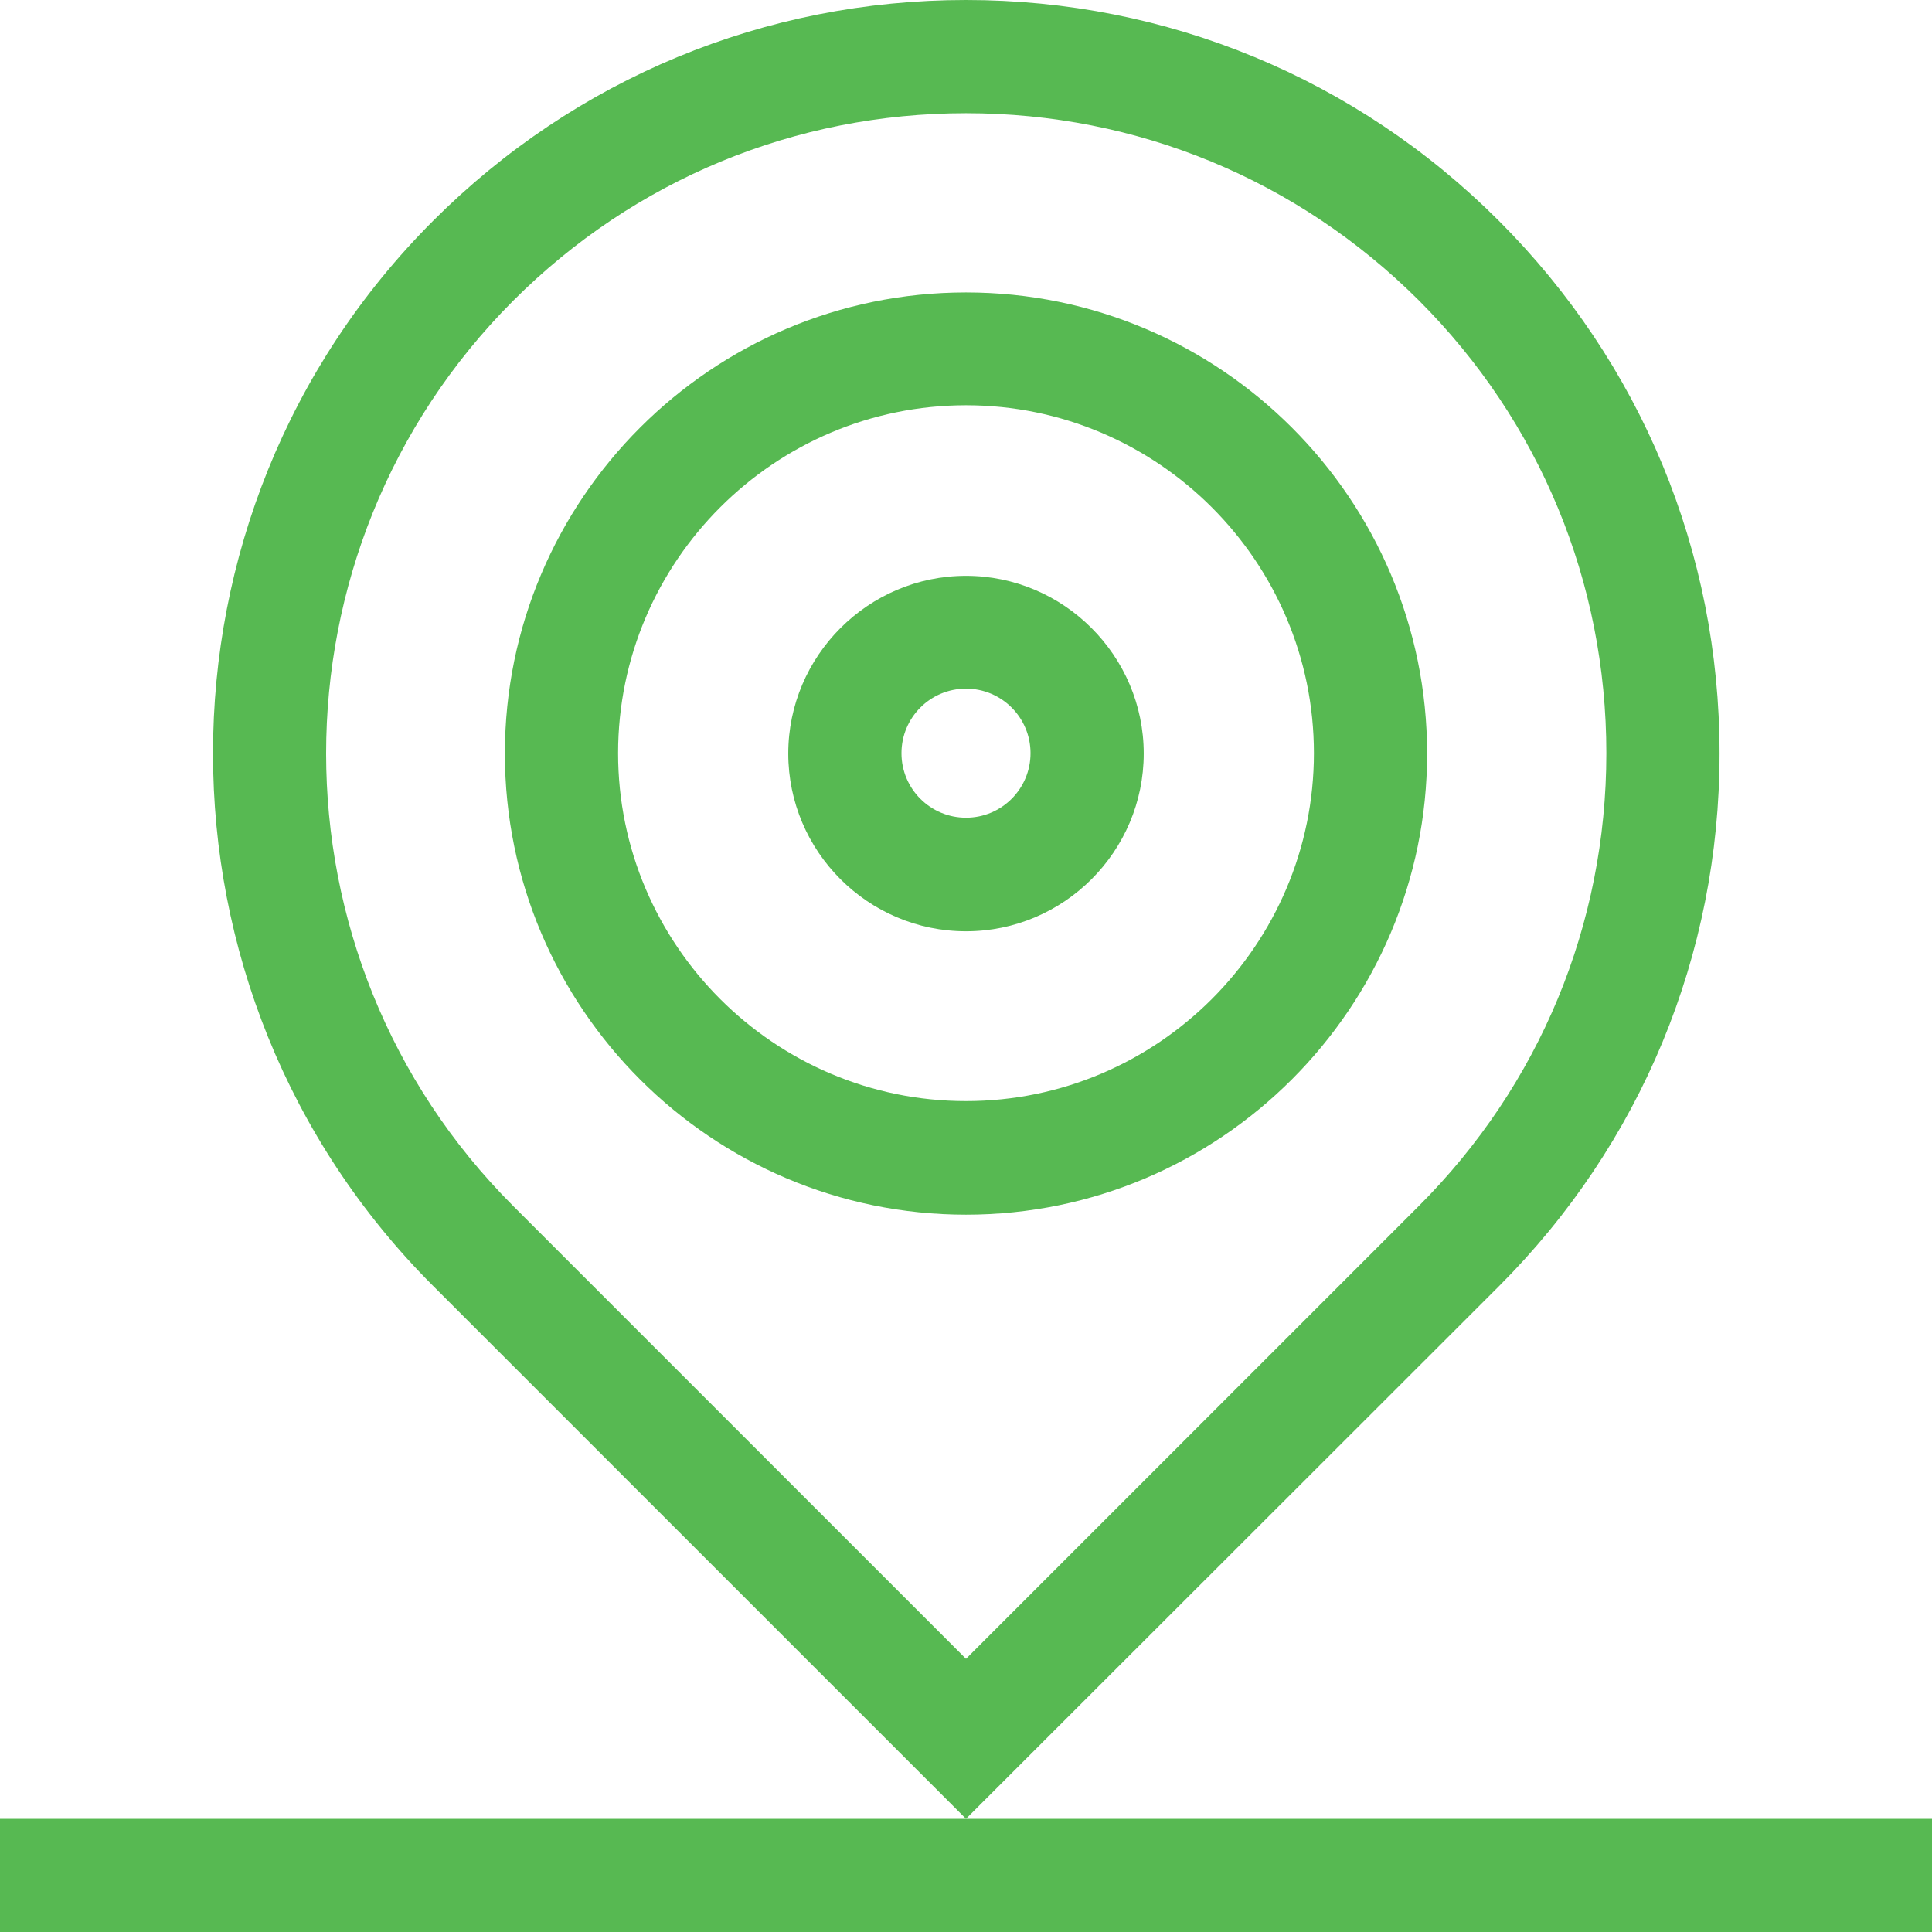 <?xml version="1.0" encoding="utf-8"?>
<!-- Generator: Adobe Illustrator 27.6.1, SVG Export Plug-In . SVG Version: 6.00 Build 0)  -->
<svg version="1.1" id="Layer_1" xmlns="http://www.w3.org/2000/svg" xmlns:xlink="http://www.w3.org/1999/xlink" x="0px" y="0px"
	 viewBox="0 0 512 512" style="enable-background:new 0 0 512 512;" xml:space="preserve">
<style type="text/css">
	.st0{fill:#57B952;}
</style>
<g>
	<g>
		<path class="st0" d="M512,512H0v-30h256L114.8,340.8C37,263,37,136.3,114.8,58.5C152.5,20.8,202.7,0,256,0
			c53.3,0,103.5,20.8,141.2,58.5l0,0c37.7,37.7,58.5,87.8,58.5,141.2c0,53.3-20.8,103.5-58.5,141.2L256,482h256V512z M256,30
			c-45.3,0-87.9,17.6-120,49.7c-66.1,66.2-66.1,173.8,0,239.9l120,120l120-120c32-32,49.7-74.6,49.7-120c0-45.3-17.6-87.9-49.7-120
			l0,0C343.9,47.6,301.3,30,256,30z"/>
	</g>
	<g>
		<path class="st0" d="M256,321.9c-67.4,0-122.2-54.8-122.2-122.2c0-67.4,54.8-122.2,122.2-122.2c67.4,0,122.2,54.8,122.2,122.2
			C378.2,267,323.4,321.9,256,321.9z M256,107.4c-50.8,0-92.2,41.4-92.2,92.2c0,50.8,41.4,92.2,92.2,92.2
			c50.8,0,92.2-41.4,92.2-92.2C348.2,148.8,306.8,107.4,256,107.4z"/>
	</g>
	<g>
		<path class="st0" d="M256,246.8c-26,0-47.1-21.2-47.1-47.1s21.2-47.1,47.1-47.1s47.1,21.2,47.1,47.1S282,246.8,256,246.8z
			 M256,182.5c-9.5,0-17.1,7.7-17.1,17.1c0,9.5,7.7,17.1,17.1,17.1c9.5,0,17.1-7.7,17.1-17.1C273.1,190.2,265.5,182.5,256,182.5z"/>
	</g>
</g>
</svg>
